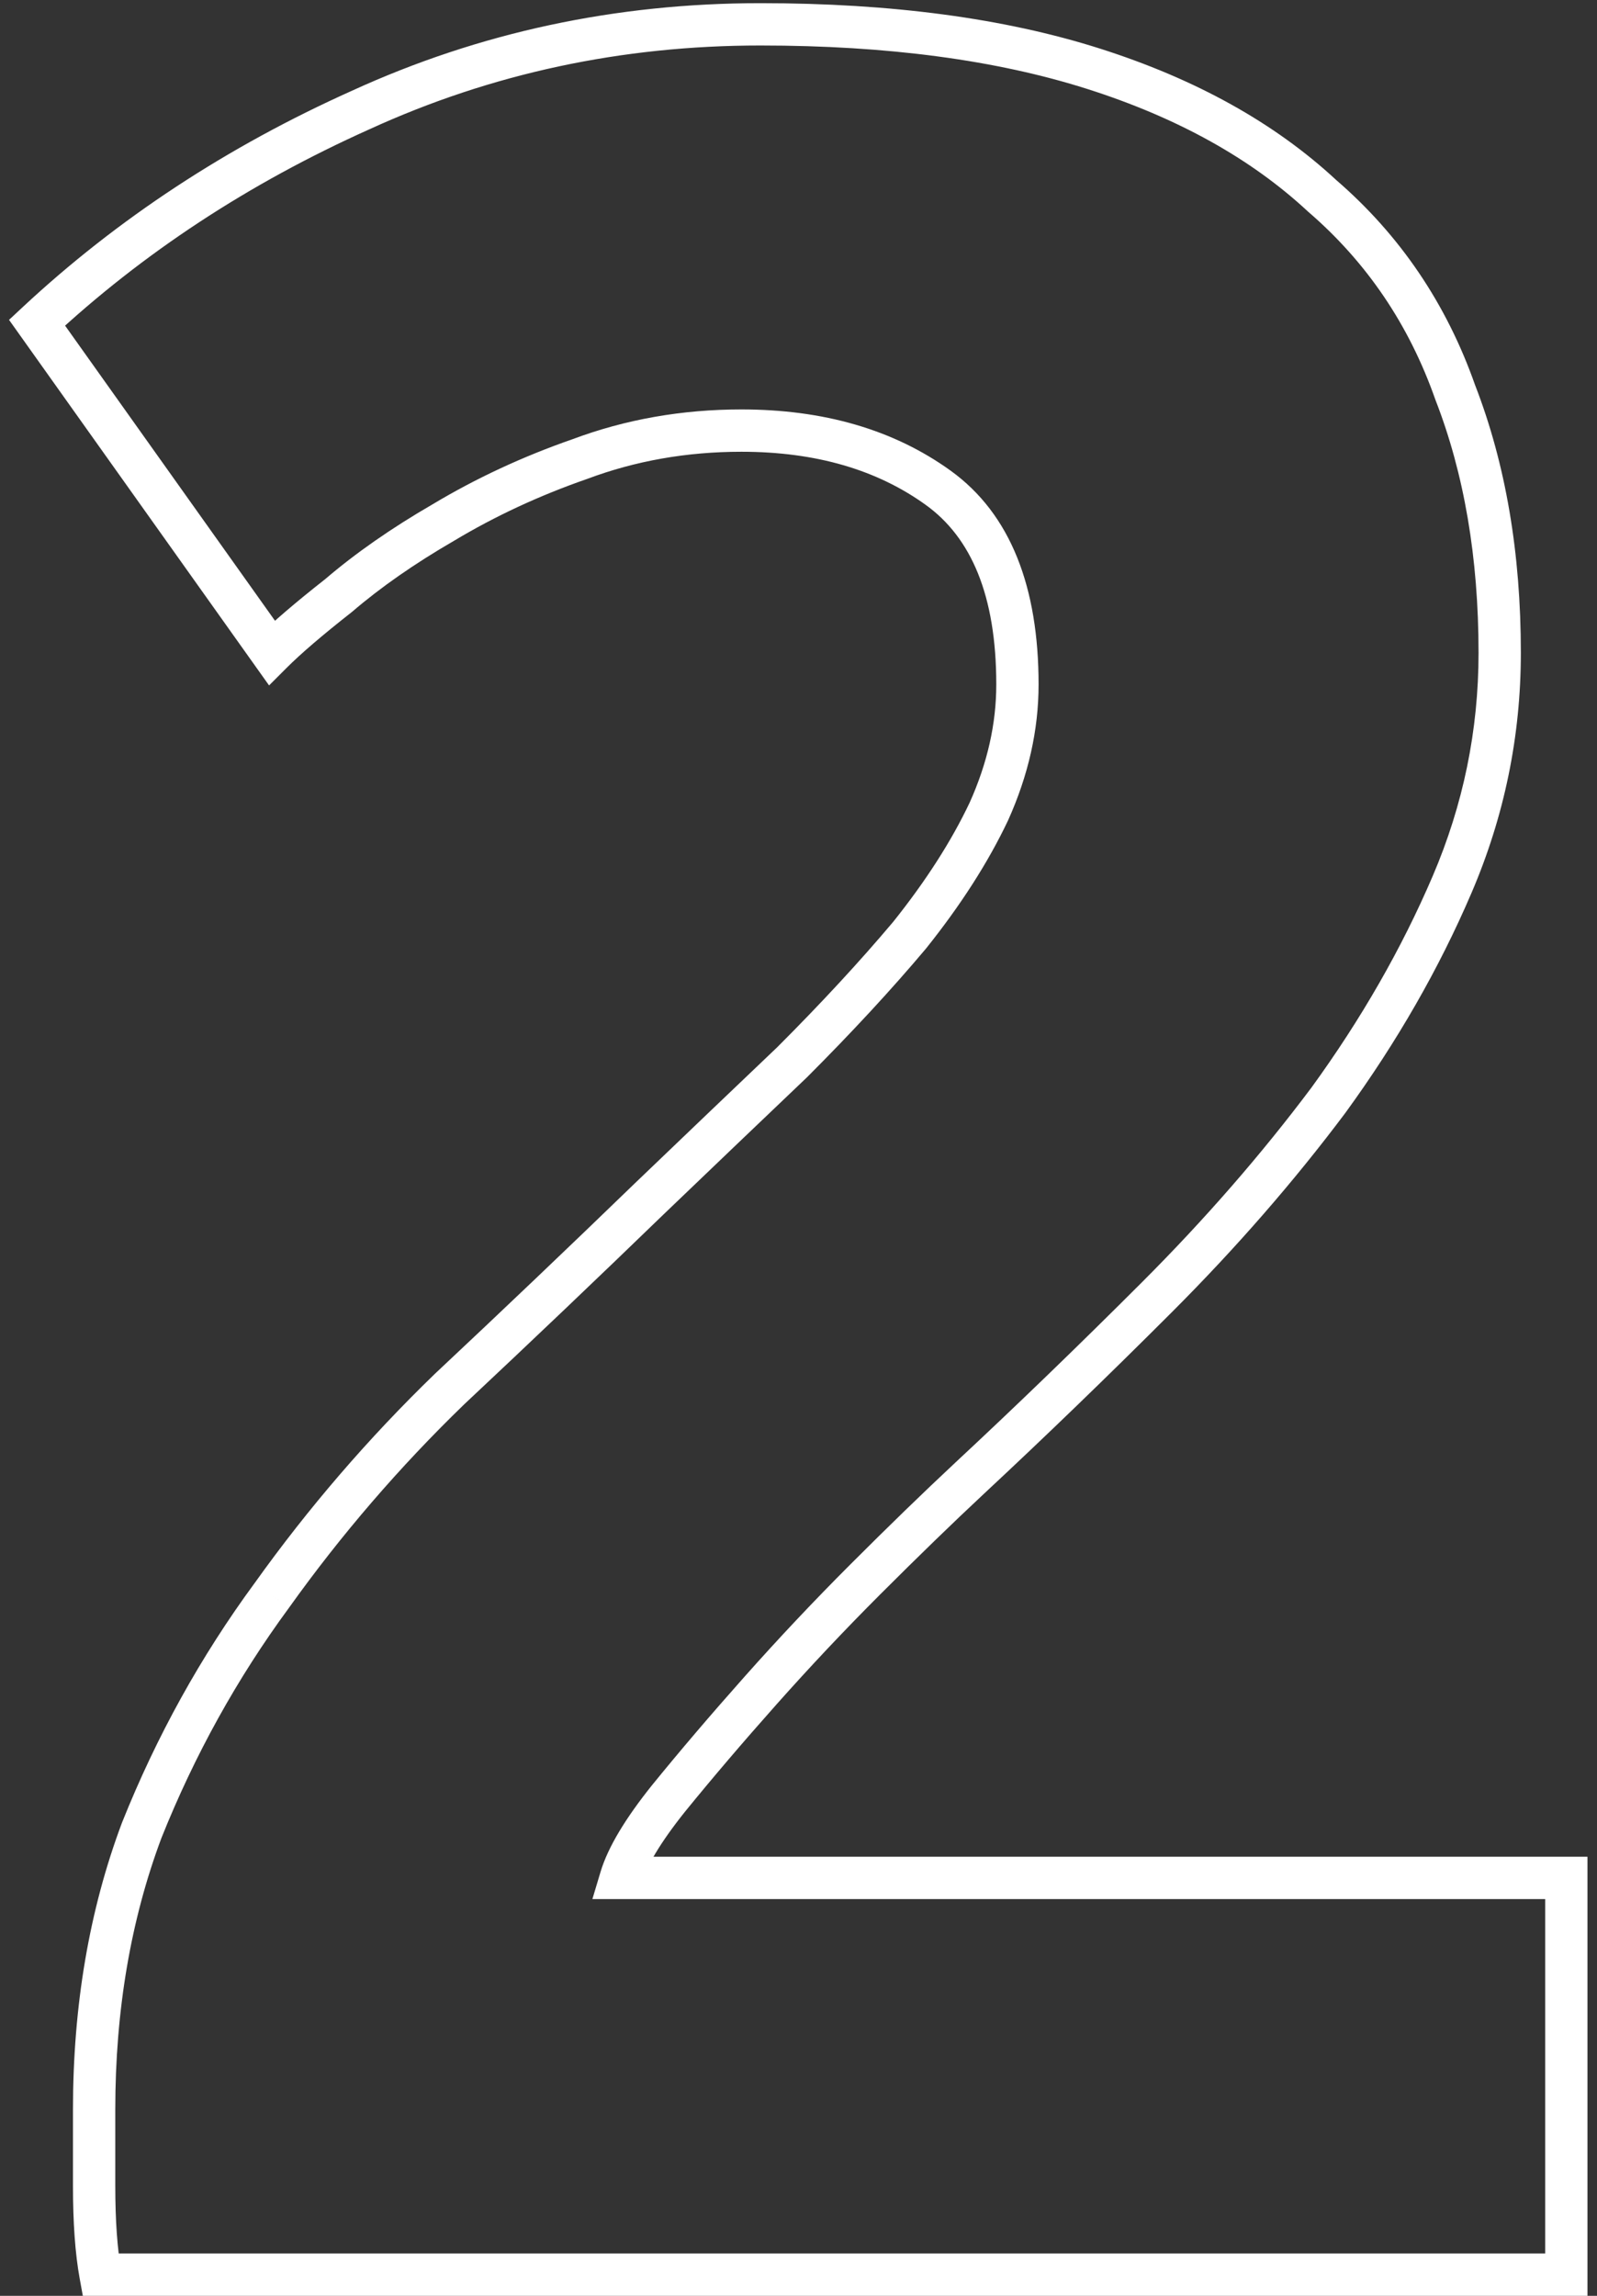 <?xml version="1.0" encoding="UTF-8"?> <svg xmlns="http://www.w3.org/2000/svg" width="151" height="217" viewBox="0 0 151 217" fill="none"><rect x="0" y="0" width="151" height="217" fill="#333333" stroke="none"/> <path d="M137.3 83.6L139.138 84.388L139.138 84.388L137.3 83.6ZM125.6 104L127.2 105.2L127.209 105.188L127.217 105.176L125.6 104ZM91.7 139.7L90.337 138.236L90.335 138.238L91.7 139.7ZM81.8 149.3L80.386 147.886L80.386 147.886L81.8 149.3ZM71.9 159.8L70.405 158.471L70.405 158.471L71.9 159.8ZM63.2 170L61.648 168.739L61.643 168.745L61.638 168.751L63.2 170ZM58.7 177.5L56.784 176.925L56.012 179.5H58.7V177.5ZM148.1 177.5H150.1V175.5H148.1V177.5ZM148.1 215V217H150.1V215H148.1ZM9.5 215L7.532 215.358L7.831 217H9.5V215ZM13.4 173L11.543 172.257L11.535 172.277L11.527 172.298L13.4 173ZM25.7 150.8L27.311 151.985L27.32 151.974L27.328 151.962L25.7 150.8ZM42.5 131.3L41.132 129.841L41.121 129.852L41.109 129.863L42.5 131.3ZM61.4 113.3L60.016 111.856L60.009 111.863L61.4 113.3ZM74.9 100.4L76.279 101.848L76.297 101.831L76.314 101.814L74.9 100.4ZM86 88.4L87.53 89.688L87.546 89.669L87.562 89.649L86 88.4ZM93.5 76.7L95.308 77.556L95.316 77.538L95.324 77.521L93.5 76.7ZM54.8 43.4L55.457 45.289L55.48 45.281L55.502 45.273L54.8 43.4ZM41.9 49.4L42.902 51.131L42.916 51.123L42.929 51.115L41.9 49.4ZM32 56.3L33.236 57.873L33.269 57.846L33.302 57.819L32 56.3ZM25.7 61.7L24.07 62.859L25.442 64.787L27.114 63.114L25.7 61.7ZM3.5 30.5L2.137 29.037L0.854 30.232L1.87 31.66L3.5 30.5ZM34.1 10.4L34.918 12.225L34.925 12.222L34.932 12.219L34.1 10.4ZM103.4 6.5L104.006 4.594L104.006 4.594L103.4 6.5ZM125 18.5L123.639 19.966L123.666 19.991L123.694 20.015L125 18.5ZM137.6 37.1L135.713 37.763L135.724 37.794L135.736 37.825L137.6 37.1ZM139.8 61.7C139.8 69.029 138.355 76.061 135.462 82.812L139.138 84.388C142.245 77.139 143.8 69.571 143.8 61.7H139.8ZM135.462 82.812C132.525 89.665 128.701 96.336 123.983 102.824L127.217 105.176C132.099 98.464 136.075 91.535 139.138 84.388L135.462 82.812ZM124 102.8C119.26 109.12 113.923 115.249 107.986 121.186L110.814 124.014C116.877 117.951 122.34 111.68 127.2 105.2L124 102.8ZM107.986 121.186C102.001 127.17 96.119 132.854 90.337 138.236L93.063 141.164C98.881 135.746 104.799 130.03 110.814 124.014L107.986 121.186ZM90.335 138.238C87.315 141.057 83.998 144.273 80.386 147.886L83.214 150.714C86.802 147.127 90.085 143.943 93.065 141.162L90.335 138.238ZM80.386 147.886C76.958 151.314 73.631 154.842 70.405 158.471L73.395 161.129C76.569 157.558 79.842 154.086 83.214 150.714L80.386 147.886ZM70.405 158.471C67.189 162.09 64.269 165.512 61.648 168.739L64.752 171.261C67.331 168.088 70.211 164.71 73.395 161.129L70.405 158.471ZM61.638 168.751C59.19 171.811 57.496 174.553 56.784 176.925L60.616 178.075C61.104 176.447 62.41 174.189 64.762 171.249L61.638 168.751ZM58.7 179.5H148.1V175.5H58.7V179.5ZM146.1 177.5V215H150.1V177.5H146.1ZM148.1 213H9.5V217H148.1V213ZM11.468 214.642C11.097 212.604 10.9 209.935 10.9 206.6H6.9C6.9 210.065 7.103 212.996 7.532 215.358L11.468 214.642ZM10.9 206.6C10.9 206.593 10.9 206.587 10.9 206.58C10.9 206.573 10.9 206.567 10.9 206.56C10.9 206.554 10.9 206.547 10.9 206.54C10.9 206.534 10.9 206.527 10.9 206.52C10.9 206.514 10.9 206.507 10.9 206.501C10.9 206.494 10.9 206.487 10.9 206.481C10.9 206.474 10.9 206.468 10.9 206.461C10.9 206.455 10.9 206.448 10.9 206.441C10.9 206.435 10.9 206.428 10.9 206.422C10.9 206.415 10.9 206.408 10.9 206.402C10.9 206.395 10.9 206.389 10.9 206.382C10.9 206.376 10.9 206.369 10.9 206.363C10.9 206.356 10.9 206.349 10.9 206.343C10.9 206.336 10.9 206.33 10.9 206.323C10.9 206.317 10.9 206.31 10.9 206.304C10.9 206.297 10.9 206.291 10.9 206.284C10.9 206.278 10.9 206.271 10.9 206.265C10.9 206.258 10.9 206.252 10.9 206.245C10.9 206.239 10.9 206.232 10.9 206.226C10.9 206.219 10.9 206.213 10.9 206.206C10.9 206.2 10.9 206.193 10.9 206.187C10.9 206.18 10.9 206.174 10.9 206.167C10.9 206.161 10.9 206.154 10.9 206.148C10.9 206.141 10.9 206.135 10.9 206.128C10.9 206.122 10.9 206.116 10.9 206.109C10.9 206.103 10.9 206.096 10.9 206.09C10.9 206.083 10.9 206.077 10.9 206.07C10.9 206.064 10.9 206.058 10.9 206.051C10.9 206.045 10.9 206.038 10.9 206.032C10.9 206.025 10.9 206.019 10.9 206.013C10.9 206.006 10.9 206 10.9 205.993C10.9 205.987 10.9 205.981 10.9 205.974C10.9 205.968 10.9 205.961 10.9 205.955C10.9 205.949 10.9 205.942 10.9 205.936C10.9 205.93 10.9 205.923 10.9 205.917C10.9 205.91 10.9 205.904 10.9 205.898C10.9 205.891 10.9 205.885 10.9 205.879C10.9 205.872 10.9 205.866 10.9 205.859C10.9 205.853 10.9 205.847 10.9 205.84C10.9 205.834 10.9 205.828 10.9 205.821C10.9 205.815 10.9 205.809 10.9 205.802C10.9 205.796 10.9 205.79 10.9 205.783C10.9 205.777 10.9 205.771 10.9 205.765C10.9 205.758 10.9 205.752 10.9 205.746C10.9 205.739 10.9 205.733 10.9 205.727C10.9 205.72 10.9 205.714 10.9 205.708C10.9 205.702 10.9 205.695 10.9 205.689C10.9 205.683 10.9 205.676 10.9 205.67C10.9 205.664 10.9 205.658 10.9 205.651C10.9 205.645 10.9 205.639 10.9 205.633C10.9 205.626 10.9 205.62 10.9 205.614C10.9 205.607 10.9 205.601 10.9 205.595C10.9 205.589 10.9 205.583 10.9 205.576C10.9 205.57 10.9 205.564 10.9 205.558C10.9 205.551 10.9 205.545 10.9 205.539C10.9 205.533 10.9 205.526 10.9 205.52C10.9 205.514 10.9 205.508 10.9 205.502C10.9 205.495 10.9 205.489 10.9 205.483C10.9 205.477 10.9 205.471 10.9 205.464C10.9 205.458 10.9 205.452 10.9 205.446C10.9 205.44 10.9 205.434 10.9 205.427C10.9 205.421 10.9 205.415 10.9 205.409C10.9 205.403 10.9 205.397 10.9 205.39C10.9 205.384 10.9 205.378 10.9 205.372C10.9 205.366 10.9 205.36 10.9 205.353C10.9 205.347 10.9 205.341 10.9 205.335C10.9 205.329 10.9 205.323 10.9 205.317C10.9 205.31 10.9 205.304 10.9 205.298C10.9 205.292 10.9 205.286 10.9 205.28C10.9 205.274 10.9 205.268 10.9 205.262C10.9 205.255 10.9 205.249 10.9 205.243C10.9 205.237 10.9 205.231 10.9 205.225C10.9 205.219 10.9 205.213 10.9 205.207C10.9 205.201 10.9 205.195 10.9 205.188C10.9 205.182 10.9 205.176 10.9 205.17C10.9 205.164 10.9 205.158 10.9 205.152C10.9 205.146 10.9 205.14 10.9 205.134C10.9 205.128 10.9 205.122 10.9 205.116C10.9 205.11 10.9 205.104 10.9 205.098C10.9 205.092 10.9 205.086 10.9 205.079C10.9 205.073 10.9 205.067 10.9 205.061C10.9 205.055 10.9 205.049 10.9 205.043C10.9 205.037 10.9 205.031 10.9 205.025C10.9 205.019 10.9 205.013 10.9 205.007C10.9 205.001 10.9 204.995 10.9 204.989C10.9 204.983 10.9 204.977 10.9 204.971C10.9 204.965 10.9 204.959 10.9 204.953C10.9 204.947 10.9 204.941 10.9 204.935C10.9 204.93 10.9 204.924 10.9 204.918C10.9 204.912 10.9 204.906 10.9 204.9C10.9 204.894 10.9 204.888 10.9 204.882C10.9 204.876 10.9 204.87 10.9 204.864C10.9 204.858 10.9 204.852 10.9 204.846C10.9 204.84 10.9 204.834 10.9 204.828C10.9 204.823 10.9 204.817 10.9 204.811C10.9 204.805 10.9 204.799 10.9 204.793C10.9 204.787 10.9 204.781 10.9 204.775C10.9 204.769 10.9 204.763 10.9 204.758C10.9 204.752 10.9 204.746 10.9 204.74C10.9 204.734 10.9 204.728 10.9 204.722C10.9 204.716 10.9 204.711 10.9 204.705C10.9 204.699 10.9 204.693 10.9 204.687C10.9 204.681 10.9 204.675 10.9 204.669C10.9 204.664 10.9 204.658 10.9 204.652C10.9 204.646 10.9 204.64 10.9 204.634C10.9 204.629 10.9 204.623 10.9 204.617C10.9 204.611 10.9 204.605 10.9 204.599C10.9 204.594 10.9 204.588 10.9 204.582C10.9 204.576 10.9 204.57 10.9 204.564C10.9 204.559 10.9 204.553 10.9 204.547C10.9 204.541 10.9 204.535 10.9 204.53C10.9 204.524 10.9 204.518 10.9 204.512C10.9 204.507 10.9 204.501 10.9 204.495C10.9 204.489 10.9 204.483 10.9 204.478C10.9 204.472 10.9 204.466 10.9 204.46C10.9 204.455 10.9 204.449 10.9 204.443C10.9 204.437 10.9 204.432 10.9 204.426C10.9 204.42 10.9 204.414 10.9 204.409C10.9 204.403 10.9 204.397 10.9 204.391C10.9 204.386 10.9 204.38 10.9 204.374C10.9 204.368 10.9 204.363 10.9 204.357C10.9 204.351 10.9 204.346 10.9 204.34C10.9 204.334 10.9 204.328 10.9 204.323C10.9 204.317 10.9 204.311 10.9 204.306C10.9 204.3 10.9 204.294 10.9 204.289C10.9 204.283 10.9 204.277 10.9 204.272C10.9 204.266 10.9 204.26 10.9 204.255C10.9 204.249 10.9 204.243 10.9 204.237C10.9 204.232 10.9 204.226 10.9 204.221C10.9 204.215 10.9 204.209 10.9 204.204C10.9 204.198 10.9 204.192 10.9 204.187C10.9 204.181 10.9 204.175 10.9 204.17C10.9 204.164 10.9 204.158 10.9 204.153C10.9 204.147 10.9 204.142 10.9 204.136C10.9 204.13 10.9 204.125 10.9 204.119C10.9 204.114 10.9 204.108 10.9 204.102C10.9 204.097 10.9 204.091 10.9 204.085C10.9 204.08 10.9 204.074 10.9 204.069C10.9 204.063 10.9 204.058 10.9 204.052C10.9 204.046 10.9 204.041 10.9 204.035C10.9 204.03 10.9 204.024 10.9 204.019C10.9 204.013 10.9 204.007 10.9 204.002C10.9 203.996 10.9 203.991 10.9 203.985C10.9 203.98 10.9 203.974 10.9 203.969C10.9 203.963 10.9 203.957 10.9 203.952C10.9 203.946 10.9 203.941 10.9 203.935C10.9 203.93 10.9 203.924 10.9 203.919C10.9 203.913 10.9 203.908 10.9 203.902C10.9 203.897 10.9 203.891 10.9 203.886C10.9 203.88 10.9 203.875 10.9 203.869C10.9 203.864 10.9 203.858 10.9 203.853C10.9 203.847 10.9 203.842 10.9 203.836C10.9 203.831 10.9 203.825 10.9 203.82C10.9 203.814 10.9 203.809 10.9 203.803C10.9 203.798 10.9 203.793 10.9 203.787C10.9 203.782 10.9 203.776 10.9 203.771C10.9 203.765 10.9 203.76 10.9 203.754C10.9 203.749 10.9 203.743 10.9 203.738C10.9 203.733 10.9 203.727 10.9 203.722C10.9 203.716 10.9 203.711 10.9 203.705C10.9 203.7 10.9 203.695 10.9 203.689C10.9 203.684 10.9 203.678 10.9 203.673C10.9 203.668 10.9 203.662 10.9 203.657C10.9 203.651 10.9 203.646 10.9 203.641C10.9 203.635 10.9 203.63 10.9 203.624C10.9 203.619 10.9 203.614 10.9 203.608C10.9 203.603 10.9 203.598 10.9 203.592C10.9 203.587 10.9 203.581 10.9 203.576C10.9 203.571 10.9 203.565 10.9 203.56C10.9 203.555 10.9 203.549 10.9 203.544C10.9 203.539 10.9 203.533 10.9 203.528C10.9 203.523 10.9 203.517 10.9 203.512C10.9 203.507 10.9 203.501 10.9 203.496C10.9 203.491 10.9 203.485 10.9 203.48C10.9 203.475 10.9 203.469 10.9 203.464C10.9 203.459 10.9 203.454 10.9 203.448C10.9 203.443 10.9 203.438 10.9 203.432C10.9 203.427 10.9 203.422 10.9 203.417C10.9 203.411 10.9 203.406 10.9 203.401C10.9 203.395 10.9 203.39 10.9 203.385C10.9 203.38 10.9 203.374 10.9 203.369C10.9 203.364 10.9 203.359 10.9 203.353C10.9 203.348 10.9 203.343 10.9 203.338C10.9 203.332 10.9 203.327 10.9 203.322C10.9 203.317 10.9 203.311 10.9 203.306C10.9 203.301 10.9 203.296 10.9 203.29C10.9 203.285 10.9 203.28 10.9 203.275C10.9 203.27 10.9 203.264 10.9 203.259C10.9 203.254 10.9 203.249 10.9 203.244C10.9 203.238 10.9 203.233 10.9 203.228C10.9 203.223 10.9 203.218 10.9 203.212C10.9 203.207 10.9 203.202 10.9 203.197C10.9 203.192 10.9 203.187 10.9 203.181C10.9 203.176 10.9 203.171 10.9 203.166C10.9 203.161 10.9 203.156 10.9 203.15C10.9 203.145 10.9 203.14 10.9 203.135C10.9 203.13 10.9 203.125 10.9 203.12C10.9 203.114 10.9 203.109 10.9 203.104C10.9 203.099 10.9 203.094 10.9 203.089C10.9 203.084 10.9 203.079 10.9 203.073C10.9 203.068 10.9 203.063 10.9 203.058C10.9 203.053 10.9 203.048 10.9 203.043C10.9 203.038 10.9 203.033 10.9 203.027C10.9 203.022 10.9 203.017 10.9 203.012C10.9 203.007 10.9 203.002 10.9 202.997C10.9 202.992 10.9 202.987 10.9 202.982C10.9 202.977 10.9 202.972 10.9 202.967C10.9 202.961 10.9 202.956 10.9 202.951C10.9 202.946 10.9 202.941 10.9 202.936C10.9 202.931 10.9 202.926 10.9 202.921C10.9 202.916 10.9 202.911 10.9 202.906C10.9 202.901 10.9 202.896 10.9 202.891C10.9 202.886 10.9 202.881 10.9 202.876C10.9 202.871 10.9 202.866 10.9 202.861C10.9 202.856 10.9 202.851 10.9 202.846C10.9 202.841 10.9 202.836 10.9 202.831C10.9 202.826 10.9 202.821 10.9 202.816C10.9 202.811 10.9 202.806 10.9 202.801C10.9 202.796 10.9 202.791 10.9 202.786C10.9 202.781 10.9 202.776 10.9 202.771C10.9 202.766 10.9 202.761 10.9 202.756C10.9 202.751 10.9 202.746 10.9 202.741C10.9 202.736 10.9 202.731 10.9 202.727C10.9 202.722 10.9 202.717 10.9 202.712C10.9 202.707 10.9 202.702 10.9 202.697C10.9 202.692 10.9 202.687 10.9 202.682C10.9 202.677 10.9 202.672 10.9 202.667C10.9 202.663 10.9 202.658 10.9 202.653C10.9 202.648 10.9 202.643 10.9 202.638C10.9 202.633 10.9 202.628 10.9 202.623C10.9 202.618 10.9 202.614 10.9 202.609C10.9 202.604 10.9 202.599 10.9 202.594C10.9 202.589 10.9 202.584 10.9 202.579C10.9 202.575 10.9 202.57 10.9 202.565C10.9 202.56 10.9 202.555 10.9 202.55C10.9 202.546 10.9 202.541 10.9 202.536C10.9 202.531 10.9 202.526 10.9 202.521C10.9 202.516 10.9 202.512 10.9 202.507C10.9 202.502 10.9 202.497 10.9 202.492C10.9 202.488 10.9 202.483 10.9 202.478C10.9 202.473 10.9 202.468 10.9 202.464C10.9 202.459 10.9 202.454 10.9 202.449C10.9 202.444 10.9 202.44 10.9 202.435C10.9 202.43 10.9 202.425 10.9 202.42C10.9 202.416 10.9 202.411 10.9 202.406C10.9 202.401 10.9 202.397 10.9 202.392C10.9 202.387 10.9 202.382 10.9 202.377C10.9 202.373 10.9 202.368 10.9 202.363C10.9 202.358 10.9 202.354 10.9 202.349C10.9 202.344 10.9 202.34 10.9 202.335C10.9 202.33 10.9 202.325 10.9 202.321C10.9 202.316 10.9 202.311 10.9 202.306C10.9 202.302 10.9 202.297 10.9 202.292C10.9 202.288 10.9 202.283 10.9 202.278C10.9 202.273 10.9 202.269 10.9 202.264C10.9 202.259 10.9 202.255 10.9 202.25C10.9 202.245 10.9 202.241 10.9 202.236C10.9 202.231 10.9 202.227 10.9 202.222C10.9 202.217 10.9 202.213 10.9 202.208C10.9 202.203 10.9 202.199 10.9 202.194C10.9 202.189 10.9 202.185 10.9 202.18C10.9 202.175 10.9 202.171 10.9 202.166C10.9 202.161 10.9 202.157 10.9 202.152C10.9 202.147 10.9 202.143 10.9 202.138C10.9 202.134 10.9 202.129 10.9 202.124C10.9 202.12 10.9 202.115 10.9 202.111C10.9 202.106 10.9 202.101 10.9 202.097C10.9 202.092 10.9 202.087 10.9 202.083C10.9 202.078 10.9 202.074 10.9 202.069C10.9 202.065 10.9 202.06 10.9 202.055C10.9 202.051 10.9 202.046 10.9 202.042C10.9 202.037 10.9 202.032 10.9 202.028C10.9 202.023 10.9 202.019 10.9 202.014C10.9 202.01 10.9 202.005 10.9 202.001C10.9 201.996 10.9 201.991 10.9 201.987C10.9 201.982 10.9 201.978 10.9 201.973C10.9 201.969 10.9 201.964 10.9 201.96C10.9 201.955 10.9 201.951 10.9 201.946C10.9 201.942 10.9 201.937 10.9 201.933C10.9 201.928 10.9 201.924 10.9 201.919C10.9 201.915 10.9 201.91 10.9 201.906C10.9 201.901 10.9 201.897 10.9 201.892C10.9 201.888 10.9 201.883 10.9 201.879C10.9 201.874 10.9 201.87 10.9 201.865C10.9 201.861 10.9 201.856 10.9 201.852C10.9 201.847 10.9 201.843 10.9 201.838C10.9 201.834 10.9 201.83 10.9 201.825C10.9 201.821 10.9 201.816 10.9 201.812C10.9 201.807 10.9 201.803 10.9 201.798C10.9 201.794 10.9 201.79 10.9 201.785C10.9 201.781 10.9 201.776 10.9 201.772C10.9 201.767 10.9 201.763 10.9 201.759C10.9 201.754 10.9 201.75 10.9 201.745C10.9 201.741 10.9 201.737 10.9 201.732C10.9 201.728 10.9 201.723 10.9 201.719C10.9 201.715 10.9 201.71 10.9 201.706C10.9 201.701 10.9 201.697 10.9 201.693C10.9 201.688 10.9 201.684 10.9 201.68C10.9 201.675 10.9 201.671 10.9 201.666C10.9 201.662 10.9 201.658 10.9 201.653C10.9 201.649 10.9 201.645 10.9 201.64C10.9 201.636 10.9 201.632 10.9 201.627C10.9 201.623 10.9 201.619 10.9 201.614C10.9 201.61 10.9 201.606 10.9 201.601C10.9 201.597 10.9 201.593 10.9 201.588C10.9 201.584 10.9 201.58 10.9 201.575C10.9 201.571 10.9 201.567 10.9 201.563C10.9 201.558 10.9 201.554 10.9 201.55C10.9 201.545 10.9 201.541 10.9 201.537C10.9 201.533 10.9 201.528 10.9 201.524C10.9 201.52 10.9 201.515 10.9 201.511C10.9 201.507 10.9 201.503 10.9 201.498C10.9 201.494 10.9 201.49 10.9 201.486C10.9 201.481 10.9 201.477 10.9 201.473C10.9 201.469 10.9 201.464 10.9 201.46C10.9 201.456 10.9 201.452 10.9 201.447C10.9 201.443 10.9 201.439 10.9 201.435C10.9 201.431 10.9 201.426 10.9 201.422C10.9 201.418 10.9 201.414 10.9 201.409C10.9 201.405 10.9 201.401 10.9 201.397C10.9 201.393 10.9 201.388 10.9 201.384C10.9 201.38 10.9 201.376 10.9 201.372C10.9 201.368 10.9 201.363 10.9 201.359C10.9 201.355 10.9 201.351 10.9 201.347C10.9 201.342 10.9 201.338 10.9 201.334C10.9 201.33 10.9 201.326 10.9 201.322C10.9 201.318 10.9 201.313 10.9 201.309C10.9 201.305 10.9 201.301 10.9 201.297C10.9 201.293 10.9 201.289 10.9 201.284C10.9 201.28 10.9 201.276 10.9 201.272C10.9 201.268 10.9 201.264 10.9 201.26C10.9 201.256 10.9 201.251 10.9 201.247C10.9 201.243 10.9 201.239 10.9 201.235C10.9 201.231 10.9 201.227 10.9 201.223C10.9 201.219 10.9 201.215 10.9 201.21C10.9 201.206 10.9 201.202 10.9 201.198C10.9 201.194 10.9 201.19 10.9 201.186C10.9 201.182 10.9 201.178 10.9 201.174C10.9 201.17 10.9 201.166 10.9 201.162C10.9 201.158 10.9 201.154 10.9 201.149C10.9 201.145 10.9 201.141 10.9 201.137C10.9 201.133 10.9 201.129 10.9 201.125C10.9 201.121 10.9 201.117 10.9 201.113C10.9 201.109 10.9 201.105 10.9 201.101C10.9 201.097 10.9 201.093 10.9 201.089C10.9 201.085 10.9 201.081 10.9 201.077C10.9 201.073 10.9 201.069 10.9 201.065C10.9 201.061 10.9 201.057 10.9 201.053C10.9 201.049 10.9 201.045 10.9 201.041C10.9 201.037 10.9 201.033 10.9 201.029C10.9 201.025 10.9 201.021 10.9 201.017C10.9 201.013 10.9 201.009 10.9 201.005C10.9 201.002 10.9 200.998 10.9 200.994C10.9 200.99 10.9 200.986 10.9 200.982C10.9 200.978 10.9 200.974 10.9 200.97C10.9 200.966 10.9 200.962 10.9 200.958C10.9 200.954 10.9 200.95 10.9 200.946C10.9 200.943 10.9 200.939 10.9 200.935C10.9 200.931 10.9 200.927 10.9 200.923C10.9 200.919 10.9 200.915 10.9 200.911C10.9 200.907 10.9 200.903 10.9 200.9C10.9 200.896 10.9 200.892 10.9 200.888C10.9 200.884 10.9 200.88 10.9 200.876C10.9 200.872 10.9 200.869 10.9 200.865C10.9 200.861 10.9 200.857 10.9 200.853C10.9 200.849 10.9 200.845 10.9 200.842C10.9 200.838 10.9 200.834 10.9 200.83C10.9 200.826 10.9 200.822 10.9 200.819C10.9 200.815 10.9 200.811 10.9 200.807C10.9 200.803 10.9 200.799 10.9 200.796C10.9 200.792 10.9 200.788 10.9 200.784C10.9 200.78 10.9 200.777 10.9 200.773C10.9 200.769 10.9 200.765 10.9 200.761C10.9 200.758 10.9 200.754 10.9 200.75C10.9 200.746 10.9 200.742 10.9 200.739C10.9 200.735 10.9 200.731 10.9 200.727C10.9 200.724 10.9 200.72 10.9 200.716C10.9 200.712 10.9 200.708 10.9 200.705C10.9 200.701 10.9 200.697 10.9 200.693C10.9 200.69 10.9 200.686 10.9 200.682C10.9 200.678 10.9 200.675 10.9 200.671C10.9 200.667 10.9 200.664 10.9 200.66C10.9 200.656 10.9 200.652 10.9 200.649C10.9 200.645 10.9 200.641 10.9 200.637C10.9 200.634 10.9 200.63 10.9 200.626C10.9 200.623 10.9 200.619 10.9 200.615C10.9 200.612 10.9 200.608 10.9 200.604C10.9 200.601 10.9 200.597 10.9 200.593C10.9 200.589 10.9 200.586 10.9 200.582C10.9 200.578 10.9 200.575 10.9 200.571C10.9 200.567 10.9 200.564 10.9 200.56C10.9 200.556 10.9 200.553 10.9 200.549C10.9 200.546 10.9 200.542 10.9 200.538C10.9 200.535 10.9 200.531 10.9 200.527C10.9 200.524 10.9 200.52 10.9 200.516C10.9 200.513 10.9 200.509 10.9 200.506C10.9 200.502 10.9 200.498 10.9 200.495C10.9 200.491 10.9 200.487 10.9 200.484C10.9 200.48 10.9 200.477 10.9 200.473C10.9 200.469 10.9 200.466 10.9 200.462C10.9 200.459 10.9 200.455 10.9 200.452C10.9 200.448 10.9 200.444 10.9 200.441C10.9 200.437 10.9 200.434 10.9 200.43C10.9 200.427 10.9 200.423 10.9 200.419C10.9 200.416 10.9 200.412 10.9 200.409C10.9 200.405 10.9 200.402 10.9 200.398C10.9 200.395 10.9 200.391 10.9 200.387C10.9 200.384 10.9 200.38 10.9 200.377C10.9 200.373 10.9 200.37 10.9 200.366C10.9 200.363 10.9 200.359 10.9 200.356C10.9 200.352 10.9 200.349 10.9 200.345C10.9 200.342 10.9 200.338 10.9 200.335C10.9 200.331 10.9 200.328 10.9 200.324C10.9 200.321 10.9 200.317 10.9 200.314C10.9 200.31 10.9 200.307 10.9 200.303C10.9 200.3 10.9 200.296 10.9 200.293C10.9 200.29 10.9 200.286 10.9 200.283C10.9 200.279 10.9 200.276 10.9 200.272C10.9 200.269 10.9 200.265 10.9 200.262C10.9 200.258 10.9 200.255 10.9 200.252C10.9 200.248 10.9 200.245 10.9 200.241C10.9 200.238 10.9 200.234 10.9 200.231C10.9 200.228 10.9 200.224 10.9 200.221C10.9 200.217 10.9 200.214 10.9 200.21C10.9 200.207 10.9 200.204 10.9 200.2C10.9 200.197 10.9 200.193 10.9 200.19C10.9 200.187 10.9 200.183 10.9 200.18C10.9 200.177 10.9 200.173 10.9 200.17C10.9 200.166 10.9 200.163 10.9 200.16C10.9 200.156 10.9 200.153 10.9 200.15C10.9 200.146 10.9 200.143 10.9 200.14C10.9 200.136 10.9 200.133 10.9 200.129C10.9 200.126 10.9 200.123 10.9 200.119C10.9 200.116 10.9 200.113 10.9 200.109C10.9 200.106 10.9 200.103 10.9 200.099C10.9 200.096 10.9 200.093 10.9 200.09C10.9 200.086 10.9 200.083 10.9 200.08C10.9 200.076 10.9 200.073 10.9 200.07C10.9 200.066 10.9 200.063 10.9 200.06C10.9 200.057 10.9 200.053 10.9 200.05C10.9 200.047 10.9 200.043 10.9 200.04C10.9 200.037 10.9 200.034 10.9 200.03C10.9 200.027 10.9 200.024 10.9 200.021C10.9 200.017 10.9 200.014 10.9 200.011C10.9 200.007 10.9 200.004 10.9 200.001C10.9 199.998 10.9 199.994 10.9 199.991C10.9 199.988 10.9 199.985 10.9 199.982C10.9 199.978 10.9 199.975 10.9 199.972C10.9 199.969 10.9 199.965 10.9 199.962C10.9 199.959 10.9 199.956 10.9 199.953C10.9 199.949 10.9 199.946 10.9 199.943C10.9 199.94 10.9 199.937 10.9 199.933C10.9 199.93 10.9 199.927 10.9 199.924C10.9 199.921 10.9 199.917 10.9 199.914C10.9 199.911 10.9 199.908 10.9 199.905C10.9 199.902 10.9 199.898 10.9 199.895C10.9 199.892 10.9 199.889 10.9 199.886C10.9 199.883 10.9 199.879 10.9 199.876C10.9 199.873 10.9 199.87 10.9 199.867C10.9 199.864 10.9 199.861 10.9 199.858C10.9 199.854 10.9 199.851 10.9 199.848C10.9 199.845 10.9 199.842 10.9 199.839C10.9 199.836 10.9 199.833 10.9 199.829C10.9 199.826 10.9 199.823 10.9 199.82C10.9 199.817 10.9 199.814 10.9 199.811C10.9 199.808 10.9 199.805 10.9 199.802C10.9 199.798 10.9 199.795 10.9 199.792C10.9 199.789 10.9 199.786 10.9 199.783C10.9 199.78 10.9 199.777 10.9 199.774C10.9 199.771 10.9 199.768 10.9 199.765C10.9 199.762 10.9 199.759 10.9 199.756C10.9 199.753 10.9 199.749 10.9 199.746C10.9 199.743 10.9 199.74 10.9 199.737C10.9 199.734 10.9 199.731 10.9 199.728C10.9 199.725 10.9 199.722 10.9 199.719C10.9 199.716 10.9 199.713 10.9 199.71C10.9 199.707 10.9 199.704 10.9 199.701C10.9 199.698 10.9 199.695 10.9 199.692C10.9 199.689 10.9 199.686 10.9 199.683C10.9 199.68 10.9 199.677 10.9 199.674C10.9 199.671 10.9 199.668 10.9 199.665C10.9 199.662 10.9 199.659 10.9 199.656C10.9 199.653 10.9 199.65 10.9 199.648C10.9 199.645 10.9 199.642 10.9 199.639C10.9 199.636 10.9 199.633 10.9 199.63C10.9 199.627 10.9 199.624 10.9 199.621C10.9 199.618 10.9 199.615 10.9 199.612C10.9 199.609 10.9 199.606 10.9 199.603C10.9 199.601 10.9 199.598 10.9 199.595C10.9 199.592 10.9 199.589 10.9 199.586C10.9 199.583 10.9 199.58 10.9 199.577C10.9 199.574 10.9 199.572 10.9 199.569C10.9 199.566 10.9 199.563 10.9 199.56C10.9 199.557 10.9 199.554 10.9 199.551C10.9 199.548 10.9 199.546 10.9 199.543C10.9 199.54 10.9 199.537 10.9 199.534C10.9 199.531 10.9 199.528 10.9 199.526C10.9 199.523 10.9 199.52 10.9 199.517C10.9 199.514 10.9 199.511 10.9 199.509C10.9 199.506 10.9 199.503 10.9 199.5C10.9 199.497 10.9 199.494 10.9 199.492C10.9 199.489 10.9 199.486 10.9 199.483C10.9 199.48 10.9 199.478 10.9 199.475C10.9 199.472 10.9 199.469 10.9 199.466C10.9 199.464 10.9 199.461 10.9 199.458C10.9 199.455 10.9 199.452 10.9 199.45C10.9 199.447 10.9 199.444 10.9 199.441C10.9 199.439 10.9 199.436 10.9 199.433C10.9 199.43 10.9 199.427 10.9 199.425C10.9 199.422 10.9 199.419 10.9 199.416C10.9 199.414 10.9 199.411 10.9 199.408C10.9 199.405 10.9 199.403 10.9 199.4H6.9C6.9 199.403 6.9 199.405 6.9 199.408C6.9 199.411 6.9 199.414 6.9 199.416C6.9 199.419 6.9 199.422 6.9 199.425C6.9 199.427 6.9 199.43 6.9 199.433C6.9 199.436 6.9 199.439 6.9 199.441C6.9 199.444 6.9 199.447 6.9 199.45C6.9 199.452 6.9 199.455 6.9 199.458C6.9 199.461 6.9 199.464 6.9 199.466C6.9 199.469 6.9 199.472 6.9 199.475C6.9 199.478 6.9 199.48 6.9 199.483C6.9 199.486 6.9 199.489 6.9 199.492C6.9 199.494 6.9 199.497 6.9 199.5C6.9 199.503 6.9 199.506 6.9 199.509C6.9 199.511 6.9 199.514 6.9 199.517C6.9 199.52 6.9 199.523 6.9 199.526C6.9 199.528 6.9 199.531 6.9 199.534C6.9 199.537 6.9 199.54 6.9 199.543C6.9 199.546 6.9 199.548 6.9 199.551C6.9 199.554 6.9 199.557 6.9 199.56C6.9 199.563 6.9 199.566 6.9 199.569C6.9 199.572 6.9 199.574 6.9 199.577C6.9 199.58 6.9 199.583 6.9 199.586C6.9 199.589 6.9 199.592 6.9 199.595C6.9 199.598 6.9 199.601 6.9 199.603C6.9 199.606 6.9 199.609 6.9 199.612C6.9 199.615 6.9 199.618 6.9 199.621C6.9 199.624 6.9 199.627 6.9 199.63C6.9 199.633 6.9 199.636 6.9 199.639C6.9 199.642 6.9 199.645 6.9 199.648C6.9 199.65 6.9 199.653 6.9 199.656C6.9 199.659 6.9 199.662 6.9 199.665C6.9 199.668 6.9 199.671 6.9 199.674C6.9 199.677 6.9 199.68 6.9 199.683C6.9 199.686 6.9 199.689 6.9 199.692C6.9 199.695 6.9 199.698 6.9 199.701C6.9 199.704 6.9 199.707 6.9 199.71C6.9 199.713 6.9 199.716 6.9 199.719C6.9 199.722 6.9 199.725 6.9 199.728C6.9 199.731 6.9 199.734 6.9 199.737C6.9 199.74 6.9 199.743 6.9 199.746C6.9 199.749 6.9 199.753 6.9 199.756C6.9 199.759 6.9 199.762 6.9 199.765C6.9 199.768 6.9 199.771 6.9 199.774C6.9 199.777 6.9 199.78 6.9 199.783C6.9 199.786 6.9 199.789 6.9 199.792C6.9 199.795 6.9 199.798 6.9 199.802C6.9 199.805 6.9 199.808 6.9 199.811C6.9 199.814 6.9 199.817 6.9 199.82C6.9 199.823 6.9 199.826 6.9 199.829C6.9 199.833 6.9 199.836 6.9 199.839C6.9 199.842 6.9 199.845 6.9 199.848C6.9 199.851 6.9 199.854 6.9 199.858C6.9 199.861 6.9 199.864 6.9 199.867C6.9 199.87 6.9 199.873 6.9 199.876C6.9 199.879 6.9 199.883 6.9 199.886C6.9 199.889 6.9 199.892 6.9 199.895C6.9 199.898 6.9 199.902 6.9 199.905C6.9 199.908 6.9 199.911 6.9 199.914C6.9 199.917 6.9 199.921 6.9 199.924C6.9 199.927 6.9 199.93 6.9 199.933C6.9 199.937 6.9 199.94 6.9 199.943C6.9 199.946 6.9 199.949 6.9 199.953C6.9 199.956 6.9 199.959 6.9 199.962C6.9 199.965 6.9 199.969 6.9 199.972C6.9 199.975 6.9 199.978 6.9 199.982C6.9 199.985 6.9 199.988 6.9 199.991C6.9 199.994 6.9 199.998 6.9 200.001C6.9 200.004 6.9 200.007 6.9 200.011C6.9 200.014 6.9 200.017 6.9 200.021C6.9 200.024 6.9 200.027 6.9 200.03C6.9 200.034 6.9 200.037 6.9 200.04C6.9 200.043 6.9 200.047 6.9 200.05C6.9 200.053 6.9 200.057 6.9 200.06C6.9 200.063 6.9 200.066 6.9 200.07C6.9 200.073 6.9 200.076 6.9 200.08C6.9 200.083 6.9 200.086 6.9 200.09C6.9 200.093 6.9 200.096 6.9 200.099C6.9 200.103 6.9 200.106 6.9 200.109C6.9 200.113 6.9 200.116 6.9 200.119C6.9 200.123 6.9 200.126 6.9 200.129C6.9 200.133 6.9 200.136 6.9 200.14C6.9 200.143 6.9 200.146 6.9 200.15C6.9 200.153 6.9 200.156 6.9 200.16C6.9 200.163 6.9 200.166 6.9 200.17C6.9 200.173 6.9 200.177 6.9 200.18C6.9 200.183 6.9 200.187 6.9 200.19C6.9 200.193 6.9 200.197 6.9 200.2C6.9 200.204 6.9 200.207 6.9 200.21C6.9 200.214 6.9 200.217 6.9 200.221C6.9 200.224 6.9 200.228 6.9 200.231C6.9 200.234 6.9 200.238 6.9 200.241C6.9 200.245 6.9 200.248 6.9 200.252C6.9 200.255 6.9 200.258 6.9 200.262C6.9 200.265 6.9 200.269 6.9 200.272C6.9 200.276 6.9 200.279 6.9 200.283C6.9 200.286 6.9 200.29 6.9 200.293C6.9 200.296 6.9 200.3 6.9 200.303C6.9 200.307 6.9 200.31 6.9 200.314C6.9 200.317 6.9 200.321 6.9 200.324C6.9 200.328 6.9 200.331 6.9 200.335C6.9 200.338 6.9 200.342 6.9 200.345C6.9 200.349 6.9 200.352 6.9 200.356C6.9 200.359 6.9 200.363 6.9 200.366C6.9 200.37 6.9 200.373 6.9 200.377C6.9 200.38 6.9 200.384 6.9 200.387C6.9 200.391 6.9 200.395 6.9 200.398C6.9 200.402 6.9 200.405 6.9 200.409C6.9 200.412 6.9 200.416 6.9 200.419C6.9 200.423 6.9 200.427 6.9 200.43C6.9 200.434 6.9 200.437 6.9 200.441C6.9 200.444 6.9 200.448 6.9 200.452C6.9 200.455 6.9 200.459 6.9 200.462C6.9 200.466 6.9 200.469 6.9 200.473C6.9 200.477 6.9 200.48 6.9 200.484C6.9 200.487 6.9 200.491 6.9 200.495C6.9 200.498 6.9 200.502 6.9 200.506C6.9 200.509 6.9 200.513 6.9 200.516C6.9 200.52 6.9 200.524 6.9 200.527C6.9 200.531 6.9 200.535 6.9 200.538C6.9 200.542 6.9 200.546 6.9 200.549C6.9 200.553 6.9 200.556 6.9 200.56C6.9 200.564 6.9 200.567 6.9 200.571C6.9 200.575 6.9 200.578 6.9 200.582C6.9 200.586 6.9 200.589 6.9 200.593C6.9 200.597 6.9 200.601 6.9 200.604C6.9 200.608 6.9 200.612 6.9 200.615C6.9 200.619 6.9 200.623 6.9 200.626C6.9 200.63 6.9 200.634 6.9 200.637C6.9 200.641 6.9 200.645 6.9 200.649C6.9 200.652 6.9 200.656 6.9 200.66C6.9 200.664 6.9 200.667 6.9 200.671C6.9 200.675 6.9 200.678 6.9 200.682C6.9 200.686 6.9 200.69 6.9 200.693C6.9 200.697 6.9 200.701 6.9 200.705C6.9 200.708 6.9 200.712 6.9 200.716C6.9 200.72 6.9 200.724 6.9 200.727C6.9 200.731 6.9 200.735 6.9 200.739C6.9 200.742 6.9 200.746 6.9 200.75C6.9 200.754 6.9 200.758 6.9 200.761C6.9 200.765 6.9 200.769 6.9 200.773C6.9 200.777 6.9 200.78 6.9 200.784C6.9 200.788 6.9 200.792 6.9 200.796C6.9 200.799 6.9 200.803 6.9 200.807C6.9 200.811 6.9 200.815 6.9 200.819C6.9 200.822 6.9 200.826 6.9 200.83C6.9 200.834 6.9 200.838 6.9 200.842C6.9 200.845 6.9 200.849 6.9 200.853C6.9 200.857 6.9 200.861 6.9 200.865C6.9 200.869 6.9 200.872 6.9 200.876C6.9 200.88 6.9 200.884 6.9 200.888C6.9 200.892 6.9 200.896 6.9 200.9C6.9 200.903 6.9 200.907 6.9 200.911C6.9 200.915 6.9 200.919 6.9 200.923C6.9 200.927 6.9 200.931 6.9 200.935C6.9 200.939 6.9 200.943 6.9 200.946C6.9 200.95 6.9 200.954 6.9 200.958C6.9 200.962 6.9 200.966 6.9 200.97C6.9 200.974 6.9 200.978 6.9 200.982C6.9 200.986 6.9 200.99 6.9 200.994C6.9 200.998 6.9 201.002 6.9 201.005C6.9 201.009 6.9 201.013 6.9 201.017C6.9 201.021 6.9 201.025 6.9 201.029C6.9 201.033 6.9 201.037 6.9 201.041C6.9 201.045 6.9 201.049 6.9 201.053C6.9 201.057 6.9 201.061 6.9 201.065C6.9 201.069 6.9 201.073 6.9 201.077C6.9 201.081 6.9 201.085 6.9 201.089C6.9 201.093 6.9 201.097 6.9 201.101C6.9 201.105 6.9 201.109 6.9 201.113C6.9 201.117 6.9 201.121 6.9 201.125C6.9 201.129 6.9 201.133 6.9 201.137C6.9 201.141 6.9 201.145 6.9 201.149C6.9 201.154 6.9 201.158 6.9 201.162C6.9 201.166 6.9 201.17 6.9 201.174C6.9 201.178 6.9 201.182 6.9 201.186C6.9 201.19 6.9 201.194 6.9 201.198C6.9 201.202 6.9 201.206 6.9 201.21C6.9 201.215 6.9 201.219 6.9 201.223C6.9 201.227 6.9 201.231 6.9 201.235C6.9 201.239 6.9 201.243 6.9 201.247C6.9 201.251 6.9 201.256 6.9 201.26C6.9 201.264 6.9 201.268 6.9 201.272C6.9 201.276 6.9 201.28 6.9 201.284C6.9 201.289 6.9 201.293 6.9 201.297C6.9 201.301 6.9 201.305 6.9 201.309C6.9 201.313 6.9 201.318 6.9 201.322C6.9 201.326 6.9 201.33 6.9 201.334C6.9 201.338 6.9 201.342 6.9 201.347C6.9 201.351 6.9 201.355 6.9 201.359C6.9 201.363 6.9 201.368 6.9 201.372C6.9 201.376 6.9 201.38 6.9 201.384C6.9 201.388 6.9 201.393 6.9 201.397C6.9 201.401 6.9 201.405 6.9 201.409C6.9 201.414 6.9 201.418 6.9 201.422C6.9 201.426 6.9 201.431 6.9 201.435C6.9 201.439 6.9 201.443 6.9 201.447C6.9 201.452 6.9 201.456 6.9 201.46C6.9 201.464 6.9 201.469 6.9 201.473C6.9 201.477 6.9 201.481 6.9 201.486C6.9 201.49 6.9 201.494 6.9 201.498C6.9 201.503 6.9 201.507 6.9 201.511C6.9 201.515 6.9 201.52 6.9 201.524C6.9 201.528 6.9 201.533 6.9 201.537C6.9 201.541 6.9 201.545 6.9 201.55C6.9 201.554 6.9 201.558 6.9 201.563C6.9 201.567 6.9 201.571 6.9 201.575C6.9 201.58 6.9 201.584 6.9 201.588C6.9 201.593 6.9 201.597 6.9 201.601C6.9 201.606 6.9 201.61 6.9 201.614C6.9 201.619 6.9 201.623 6.9 201.627C6.9 201.632 6.9 201.636 6.9 201.64C6.9 201.645 6.9 201.649 6.9 201.653C6.9 201.658 6.9 201.662 6.9 201.666C6.9 201.671 6.9 201.675 6.9 201.68C6.9 201.684 6.9 201.688 6.9 201.693C6.9 201.697 6.9 201.701 6.9 201.706C6.9 201.71 6.9 201.715 6.9 201.719C6.9 201.723 6.9 201.728 6.9 201.732C6.9 201.737 6.9 201.741 6.9 201.745C6.9 201.75 6.9 201.754 6.9 201.759C6.9 201.763 6.9 201.767 6.9 201.772C6.9 201.776 6.9 201.781 6.9 201.785C6.9 201.79 6.9 201.794 6.9 201.798C6.9 201.803 6.9 201.807 6.9 201.812C6.9 201.816 6.9 201.821 6.9 201.825C6.9 201.83 6.9 201.834 6.9 201.838C6.9 201.843 6.9 201.847 6.9 201.852C6.9 201.856 6.9 201.861 6.9 201.865C6.9 201.87 6.9 201.874 6.9 201.879C6.9 201.883 6.9 201.888 6.9 201.892C6.9 201.897 6.9 201.901 6.9 201.906C6.9 201.91 6.9 201.915 6.9 201.919C6.9 201.924 6.9 201.928 6.9 201.933C6.9 201.937 6.9 201.942 6.9 201.946C6.9 201.951 6.9 201.955 6.9 201.96C6.9 201.964 6.9 201.969 6.9 201.973C6.9 201.978 6.9 201.982 6.9 201.987C6.9 201.991 6.9 201.996 6.9 202.001C6.9 202.005 6.9 202.01 6.9 202.014C6.9 202.019 6.9 202.023 6.9 202.028C6.9 202.032 6.9 202.037 6.9 202.042C6.9 202.046 6.9 202.051 6.9 202.055C6.9 202.06 6.9 202.065 6.9 202.069C6.9 202.074 6.9 202.078 6.9 202.083C6.9 202.087 6.9 202.092 6.9 202.097C6.9 202.101 6.9 202.106 6.9 202.111C6.9 202.115 6.9 202.12 6.9 202.124C6.9 202.129 6.9 202.134 6.9 202.138C6.9 202.143 6.9 202.147 6.9 202.152C6.9 202.157 6.9 202.161 6.9 202.166C6.9 202.171 6.9 202.175 6.9 202.18C6.9 202.185 6.9 202.189 6.9 202.194C6.9 202.199 6.9 202.203 6.9 202.208C6.9 202.213 6.9 202.217 6.9 202.222C6.9 202.227 6.9 202.231 6.9 202.236C6.9 202.241 6.9 202.245 6.9 202.25C6.9 202.255 6.9 202.259 6.9 202.264C6.9 202.269 6.9 202.273 6.9 202.278C6.9 202.283 6.9 202.288 6.9 202.292C6.9 202.297 6.9 202.302 6.9 202.306C6.9 202.311 6.9 202.316 6.9 202.321C6.9 202.325 6.9 202.33 6.9 202.335C6.9 202.34 6.9 202.344 6.9 202.349C6.9 202.354 6.9 202.358 6.9 202.363C6.9 202.368 6.9 202.373 6.9 202.377C6.9 202.382 6.9 202.387 6.9 202.392C6.9 202.397 6.9 202.401 6.9 202.406C6.9 202.411 6.9 202.416 6.9 202.42C6.9 202.425 6.9 202.43 6.9 202.435C6.9 202.44 6.9 202.444 6.9 202.449C6.9 202.454 6.9 202.459 6.9 202.464C6.9 202.468 6.9 202.473 6.9 202.478C6.9 202.483 6.9 202.488 6.9 202.492C6.9 202.497 6.9 202.502 6.9 202.507C6.9 202.512 6.9 202.516 6.9 202.521C6.9 202.526 6.9 202.531 6.9 202.536C6.9 202.541 6.9 202.546 6.9 202.55C6.9 202.555 6.9 202.56 6.9 202.565C6.9 202.57 6.9 202.575 6.9 202.579C6.9 202.584 6.9 202.589 6.9 202.594C6.9 202.599 6.9 202.604 6.9 202.609C6.9 202.614 6.9 202.618 6.9 202.623C6.9 202.628 6.9 202.633 6.9 202.638C6.9 202.643 6.9 202.648 6.9 202.653C6.9 202.658 6.9 202.663 6.9 202.667C6.9 202.672 6.9 202.677 6.9 202.682C6.9 202.687 6.9 202.692 6.9 202.697C6.9 202.702 6.9 202.707 6.9 202.712C6.9 202.717 6.9 202.722 6.9 202.727C6.9 202.731 6.9 202.736 6.9 202.741C6.9 202.746 6.9 202.751 6.9 202.756C6.9 202.761 6.9 202.766 6.9 202.771C6.9 202.776 6.9 202.781 6.9 202.786C6.9 202.791 6.9 202.796 6.9 202.801C6.9 202.806 6.9 202.811 6.9 202.816C6.9 202.821 6.9 202.826 6.9 202.831C6.9 202.836 6.9 202.841 6.9 202.846C6.9 202.851 6.9 202.856 6.9 202.861C6.9 202.866 6.9 202.871 6.9 202.876C6.9 202.881 6.9 202.886 6.9 202.891C6.9 202.896 6.9 202.901 6.9 202.906C6.9 202.911 6.9 202.916 6.9 202.921C6.9 202.926 6.9 202.931 6.9 202.936C6.9 202.941 6.9 202.946 6.9 202.951C6.9 202.956 6.9 202.961 6.9 202.967C6.9 202.972 6.9 202.977 6.9 202.982C6.9 202.987 6.9 202.992 6.9 202.997C6.9 203.002 6.9 203.007 6.9 203.012C6.9 203.017 6.9 203.022 6.9 203.027C6.9 203.033 6.9 203.038 6.9 203.043C6.9 203.048 6.9 203.053 6.9 203.058C6.9 203.063 6.9 203.068 6.9 203.073C6.9 203.079 6.9 203.084 6.9 203.089C6.9 203.094 6.9 203.099 6.9 203.104C6.9 203.109 6.9 203.114 6.9 203.12C6.9 203.125 6.9 203.13 6.9 203.135C6.9 203.14 6.9 203.145 6.9 203.15C6.9 203.156 6.9 203.161 6.9 203.166C6.9 203.171 6.9 203.176 6.9 203.181C6.9 203.187 6.9 203.192 6.9 203.197C6.9 203.202 6.9 203.207 6.9 203.212C6.9 203.218 6.9 203.223 6.9 203.228C6.9 203.233 6.9 203.238 6.9 203.244C6.9 203.249 6.9 203.254 6.9 203.259C6.9 203.264 6.9 203.27 6.9 203.275C6.9 203.28 6.9 203.285 6.9 203.29C6.9 203.296 6.9 203.301 6.9 203.306C6.9 203.311 6.9 203.317 6.9 203.322C6.9 203.327 6.9 203.332 6.9 203.338C6.9 203.343 6.9 203.348 6.9 203.353C6.9 203.359 6.9 203.364 6.9 203.369C6.9 203.374 6.9 203.38 6.9 203.385C6.9 203.39 6.9 203.395 6.9 203.401C6.9 203.406 6.9 203.411 6.9 203.417C6.9 203.422 6.9 203.427 6.9 203.432C6.9 203.438 6.9 203.443 6.9 203.448C6.9 203.454 6.9 203.459 6.9 203.464C6.9 203.469 6.9 203.475 6.9 203.48C6.9 203.485 6.9 203.491 6.9 203.496C6.9 203.501 6.9 203.507 6.9 203.512C6.9 203.517 6.9 203.523 6.9 203.528C6.9 203.533 6.9 203.539 6.9 203.544C6.9 203.549 6.9 203.555 6.9 203.56C6.9 203.565 6.9 203.571 6.9 203.576C6.9 203.581 6.9 203.587 6.9 203.592C6.9 203.598 6.9 203.603 6.9 203.608C6.9 203.614 6.9 203.619 6.9 203.624C6.9 203.63 6.9 203.635 6.9 203.641C6.9 203.646 6.9 203.651 6.9 203.657C6.9 203.662 6.9 203.668 6.9 203.673C6.9 203.678 6.9 203.684 6.9 203.689C6.9 203.695 6.9 203.7 6.9 203.705C6.9 203.711 6.9 203.716 6.9 203.722C6.9 203.727 6.9 203.733 6.9 203.738C6.9 203.743 6.9 203.749 6.9 203.754C6.9 203.76 6.9 203.765 6.9 203.771C6.9 203.776 6.9 203.782 6.9 203.787C6.9 203.793 6.9 203.798 6.9 203.803C6.9 203.809 6.9 203.814 6.9 203.82C6.9 203.825 6.9 203.831 6.9 203.836C6.9 203.842 6.9 203.847 6.9 203.853C6.9 203.858 6.9 203.864 6.9 203.869C6.9 203.875 6.9 203.88 6.9 203.886C6.9 203.891 6.9 203.897 6.9 203.902C6.9 203.908 6.9 203.913 6.9 203.919C6.9 203.924 6.9 203.93 6.9 203.935C6.9 203.941 6.9 203.946 6.9 203.952C6.9 203.957 6.9 203.963 6.9 203.969C6.9 203.974 6.9 203.98 6.9 203.985C6.9 203.991 6.9 203.996 6.9 204.002C6.9 204.007 6.9 204.013 6.9 204.019C6.9 204.024 6.9 204.03 6.9 204.035C6.9 204.041 6.9 204.046 6.9 204.052C6.9 204.058 6.9 204.063 6.9 204.069C6.9 204.074 6.9 204.08 6.9 204.085C6.9 204.091 6.9 204.097 6.9 204.102C6.9 204.108 6.9 204.114 6.9 204.119C6.9 204.125 6.9 204.13 6.9 204.136C6.9 204.142 6.9 204.147 6.9 204.153C6.9 204.158 6.9 204.164 6.9 204.17C6.9 204.175 6.9 204.181 6.9 204.187C6.9 204.192 6.9 204.198 6.9 204.204C6.9 204.209 6.9 204.215 6.9 204.221C6.9 204.226 6.9 204.232 6.9 204.237C6.9 204.243 6.9 204.249 6.9 204.255C6.9 204.26 6.9 204.266 6.9 204.272C6.9 204.277 6.9 204.283 6.9 204.289C6.9 204.294 6.9 204.3 6.9 204.306C6.9 204.311 6.9 204.317 6.9 204.323C6.9 204.328 6.9 204.334 6.9 204.34C6.9 204.346 6.9 204.351 6.9 204.357C6.9 204.363 6.9 204.368 6.9 204.374C6.9 204.38 6.9 204.386 6.9 204.391C6.9 204.397 6.9 204.403 6.9 204.409C6.9 204.414 6.9 204.42 6.9 204.426C6.9 204.432 6.9 204.437 6.9 204.443C6.9 204.449 6.9 204.455 6.9 204.46C6.9 204.466 6.9 204.472 6.9 204.478C6.9 204.483 6.9 204.489 6.9 204.495C6.9 204.501 6.9 204.507 6.9 204.512C6.9 204.518 6.9 204.524 6.9 204.53C6.9 204.535 6.9 204.541 6.9 204.547C6.9 204.553 6.9 204.559 6.9 204.564C6.9 204.57 6.9 204.576 6.9 204.582C6.9 204.588 6.9 204.594 6.9 204.599C6.9 204.605 6.9 204.611 6.9 204.617C6.9 204.623 6.9 204.629 6.9 204.634C6.9 204.64 6.9 204.646 6.9 204.652C6.9 204.658 6.9 204.664 6.9 204.669C6.9 204.675 6.9 204.681 6.9 204.687C6.9 204.693 6.9 204.699 6.9 204.705C6.9 204.711 6.9 204.716 6.9 204.722C6.9 204.728 6.9 204.734 6.9 204.74C6.9 204.746 6.9 204.752 6.9 204.758C6.9 204.763 6.9 204.769 6.9 204.775C6.9 204.781 6.9 204.787 6.9 204.793C6.9 204.799 6.9 204.805 6.9 204.811C6.9 204.817 6.9 204.823 6.9 204.828C6.9 204.834 6.9 204.84 6.9 204.846C6.9 204.852 6.9 204.858 6.9 204.864C6.9 204.87 6.9 204.876 6.9 204.882C6.9 204.888 6.9 204.894 6.9 204.9C6.9 204.906 6.9 204.912 6.9 204.918C6.9 204.924 6.9 204.93 6.9 204.935C6.9 204.941 6.9 204.947 6.9 204.953C6.9 204.959 6.9 204.965 6.9 204.971C6.9 204.977 6.9 204.983 6.9 204.989C6.9 204.995 6.9 205.001 6.9 205.007C6.9 205.013 6.9 205.019 6.9 205.025C6.9 205.031 6.9 205.037 6.9 205.043C6.9 205.049 6.9 205.055 6.9 205.061C6.9 205.067 6.9 205.073 6.9 205.079C6.9 205.086 6.9 205.092 6.9 205.098C6.9 205.104 6.9 205.11 6.9 205.116C6.9 205.122 6.9 205.128 6.9 205.134C6.9 205.14 6.9 205.146 6.9 205.152C6.9 205.158 6.9 205.164 6.9 205.17C6.9 205.176 6.9 205.182 6.9 205.188C6.9 205.195 6.9 205.201 6.9 205.207C6.9 205.213 6.9 205.219 6.9 205.225C6.9 205.231 6.9 205.237 6.9 205.243C6.9 205.249 6.9 205.255 6.9 205.262C6.9 205.268 6.9 205.274 6.9 205.28C6.9 205.286 6.9 205.292 6.9 205.298C6.9 205.304 6.9 205.31 6.9 205.317C6.9 205.323 6.9 205.329 6.9 205.335C6.9 205.341 6.9 205.347 6.9 205.353C6.9 205.36 6.9 205.366 6.9 205.372C6.9 205.378 6.9 205.384 6.9 205.39C6.9 205.397 6.9 205.403 6.9 205.409C6.9 205.415 6.9 205.421 6.9 205.427C6.9 205.434 6.9 205.44 6.9 205.446C6.9 205.452 6.9 205.458 6.9 205.464C6.9 205.471 6.9 205.477 6.9 205.483C6.9 205.489 6.9 205.495 6.9 205.502C6.9 205.508 6.9 205.514 6.9 205.52C6.9 205.526 6.9 205.533 6.9 205.539C6.9 205.545 6.9 205.551 6.9 205.558C6.9 205.564 6.9 205.57 6.9 205.576C6.9 205.583 6.9 205.589 6.9 205.595C6.9 205.601 6.9 205.607 6.9 205.614C6.9 205.62 6.9 205.626 6.9 205.633C6.9 205.639 6.9 205.645 6.9 205.651C6.9 205.658 6.9 205.664 6.9 205.67C6.9 205.676 6.9 205.683 6.9 205.689C6.9 205.695 6.9 205.702 6.9 205.708C6.9 205.714 6.9 205.72 6.9 205.727C6.9 205.733 6.9 205.739 6.9 205.746C6.9 205.752 6.9 205.758 6.9 205.765C6.9 205.771 6.9 205.777 6.9 205.783C6.9 205.79 6.9 205.796 6.9 205.802C6.9 205.809 6.9 205.815 6.9 205.821C6.9 205.828 6.9 205.834 6.9 205.84C6.9 205.847 6.9 205.853 6.9 205.859C6.9 205.866 6.9 205.872 6.9 205.879C6.9 205.885 6.9 205.891 6.9 205.898C6.9 205.904 6.9 205.91 6.9 205.917C6.9 205.923 6.9 205.93 6.9 205.936C6.9 205.942 6.9 205.949 6.9 205.955C6.9 205.961 6.9 205.968 6.9 205.974C6.9 205.981 6.9 205.987 6.9 205.993C6.9 206 6.9 206.006 6.9 206.013C6.9 206.019 6.9 206.025 6.9 206.032C6.9 206.038 6.9 206.045 6.9 206.051C6.9 206.058 6.9 206.064 6.9 206.07C6.9 206.077 6.9 206.083 6.9 206.09C6.9 206.096 6.9 206.103 6.9 206.109C6.9 206.116 6.9 206.122 6.9 206.128C6.9 206.135 6.9 206.141 6.9 206.148C6.9 206.154 6.9 206.161 6.9 206.167C6.9 206.174 6.9 206.18 6.9 206.187C6.9 206.193 6.9 206.2 6.9 206.206C6.9 206.213 6.9 206.219 6.9 206.226C6.9 206.232 6.9 206.239 6.9 206.245C6.9 206.252 6.9 206.258 6.9 206.265C6.9 206.271 6.9 206.278 6.9 206.284C6.9 206.291 6.9 206.297 6.9 206.304C6.9 206.31 6.9 206.317 6.9 206.323C6.9 206.33 6.9 206.336 6.9 206.343C6.9 206.349 6.9 206.356 6.9 206.363C6.9 206.369 6.9 206.376 6.9 206.382C6.9 206.389 6.9 206.395 6.9 206.402C6.9 206.408 6.9 206.415 6.9 206.422C6.9 206.428 6.9 206.435 6.9 206.441C6.9 206.448 6.9 206.455 6.9 206.461C6.9 206.468 6.9 206.474 6.9 206.481C6.9 206.487 6.9 206.494 6.9 206.501C6.9 206.507 6.9 206.514 6.9 206.52C6.9 206.527 6.9 206.534 6.9 206.54C6.9 206.547 6.9 206.554 6.9 206.56C6.9 206.567 6.9 206.573 6.9 206.58C6.9 206.587 6.9 206.593 6.9 206.6H10.9ZM10.9 199.4C10.9 190.01 12.367 181.452 15.273 173.702L11.527 172.298C8.433 180.548 6.9 189.59 6.9 199.4H10.9ZM15.257 173.743C18.395 165.897 22.414 158.646 27.311 151.985L24.089 149.615C18.986 156.554 14.805 164.103 11.543 172.257L15.257 173.743ZM27.328 151.962C32.257 145.061 37.778 138.653 43.891 132.737L41.109 129.863C34.822 135.947 29.143 142.539 24.073 149.638L27.328 151.962ZM43.868 132.759C50.276 126.752 56.583 120.745 62.791 114.737L60.009 111.863C53.817 117.855 47.525 123.848 41.132 129.841L43.868 132.759ZM62.784 114.744C67.582 110.145 72.081 105.847 76.279 101.848L73.521 98.952C69.319 102.953 64.817 107.255 60.016 111.856L62.784 114.744ZM76.314 101.814C80.547 97.581 84.287 93.539 87.53 89.688L84.47 87.112C81.313 90.861 77.653 94.819 73.486 98.986L76.314 101.814ZM87.562 89.649C90.838 85.553 93.428 81.523 95.308 77.556L91.692 75.844C89.972 79.477 87.562 83.246 84.438 87.151L87.562 89.649ZM95.324 77.521C97.229 73.288 98.2 69.009 98.2 64.7H94.2C94.2 68.391 93.371 72.112 91.676 75.879L95.324 77.521ZM98.2 64.7C98.2 55.55 95.59 48.596 89.869 44.477L87.531 47.723C91.81 50.804 94.2 56.25 94.2 64.7H98.2ZM89.869 44.477C84.464 40.586 77.833 38.7 70.1 38.7V42.7C77.167 42.7 82.936 44.414 87.531 47.723L89.869 44.477ZM70.1 38.7C64.473 38.7 59.134 39.639 54.098 41.527L55.502 45.273C60.066 43.561 64.927 42.7 70.1 42.7V38.7ZM54.143 41.511C49.419 43.154 44.994 45.211 40.871 47.685L42.929 51.115C46.806 48.789 50.981 46.846 55.457 45.289L54.143 41.511ZM40.898 47.669C37.011 49.919 33.607 52.288 30.698 54.782L33.302 57.819C35.993 55.512 39.189 53.281 42.902 51.131L40.898 47.669ZM30.764 54.727C27.943 56.944 25.77 58.802 24.286 60.286L27.114 63.114C28.43 61.798 30.457 60.056 33.236 57.873L30.764 54.727ZM27.33 60.541L5.13 29.34L1.87 31.66L24.07 62.859L27.33 60.541ZM4.863 31.963C13.494 23.921 23.507 17.34 34.918 12.225L33.282 8.575C21.493 13.86 11.106 20.679 2.137 29.037L4.863 31.963ZM34.932 12.219C46.462 6.942 58.778 4.3 71.9 4.3V0.3C58.222 0.3 45.337 3.058 33.268 8.581L34.932 12.219ZM71.9 4.3C83.956 4.3 94.241 5.685 102.794 8.406L104.006 4.594C94.959 1.715 84.244 0.3 71.9 0.3V4.3ZM102.794 8.406C111.37 11.135 118.295 15.004 123.639 19.966L126.361 17.034C120.505 11.596 113.03 7.465 104.006 4.594L102.794 8.406ZM123.694 20.015C129.223 24.781 133.226 30.684 135.713 37.763L139.487 36.437C136.774 28.715 132.377 22.219 126.306 16.985L123.694 20.015ZM135.736 37.825C138.431 44.754 139.8 52.702 139.8 61.7H143.8C143.8 52.298 142.369 43.846 139.464 36.375L135.736 37.825Z" fill="white"></path> </svg> 